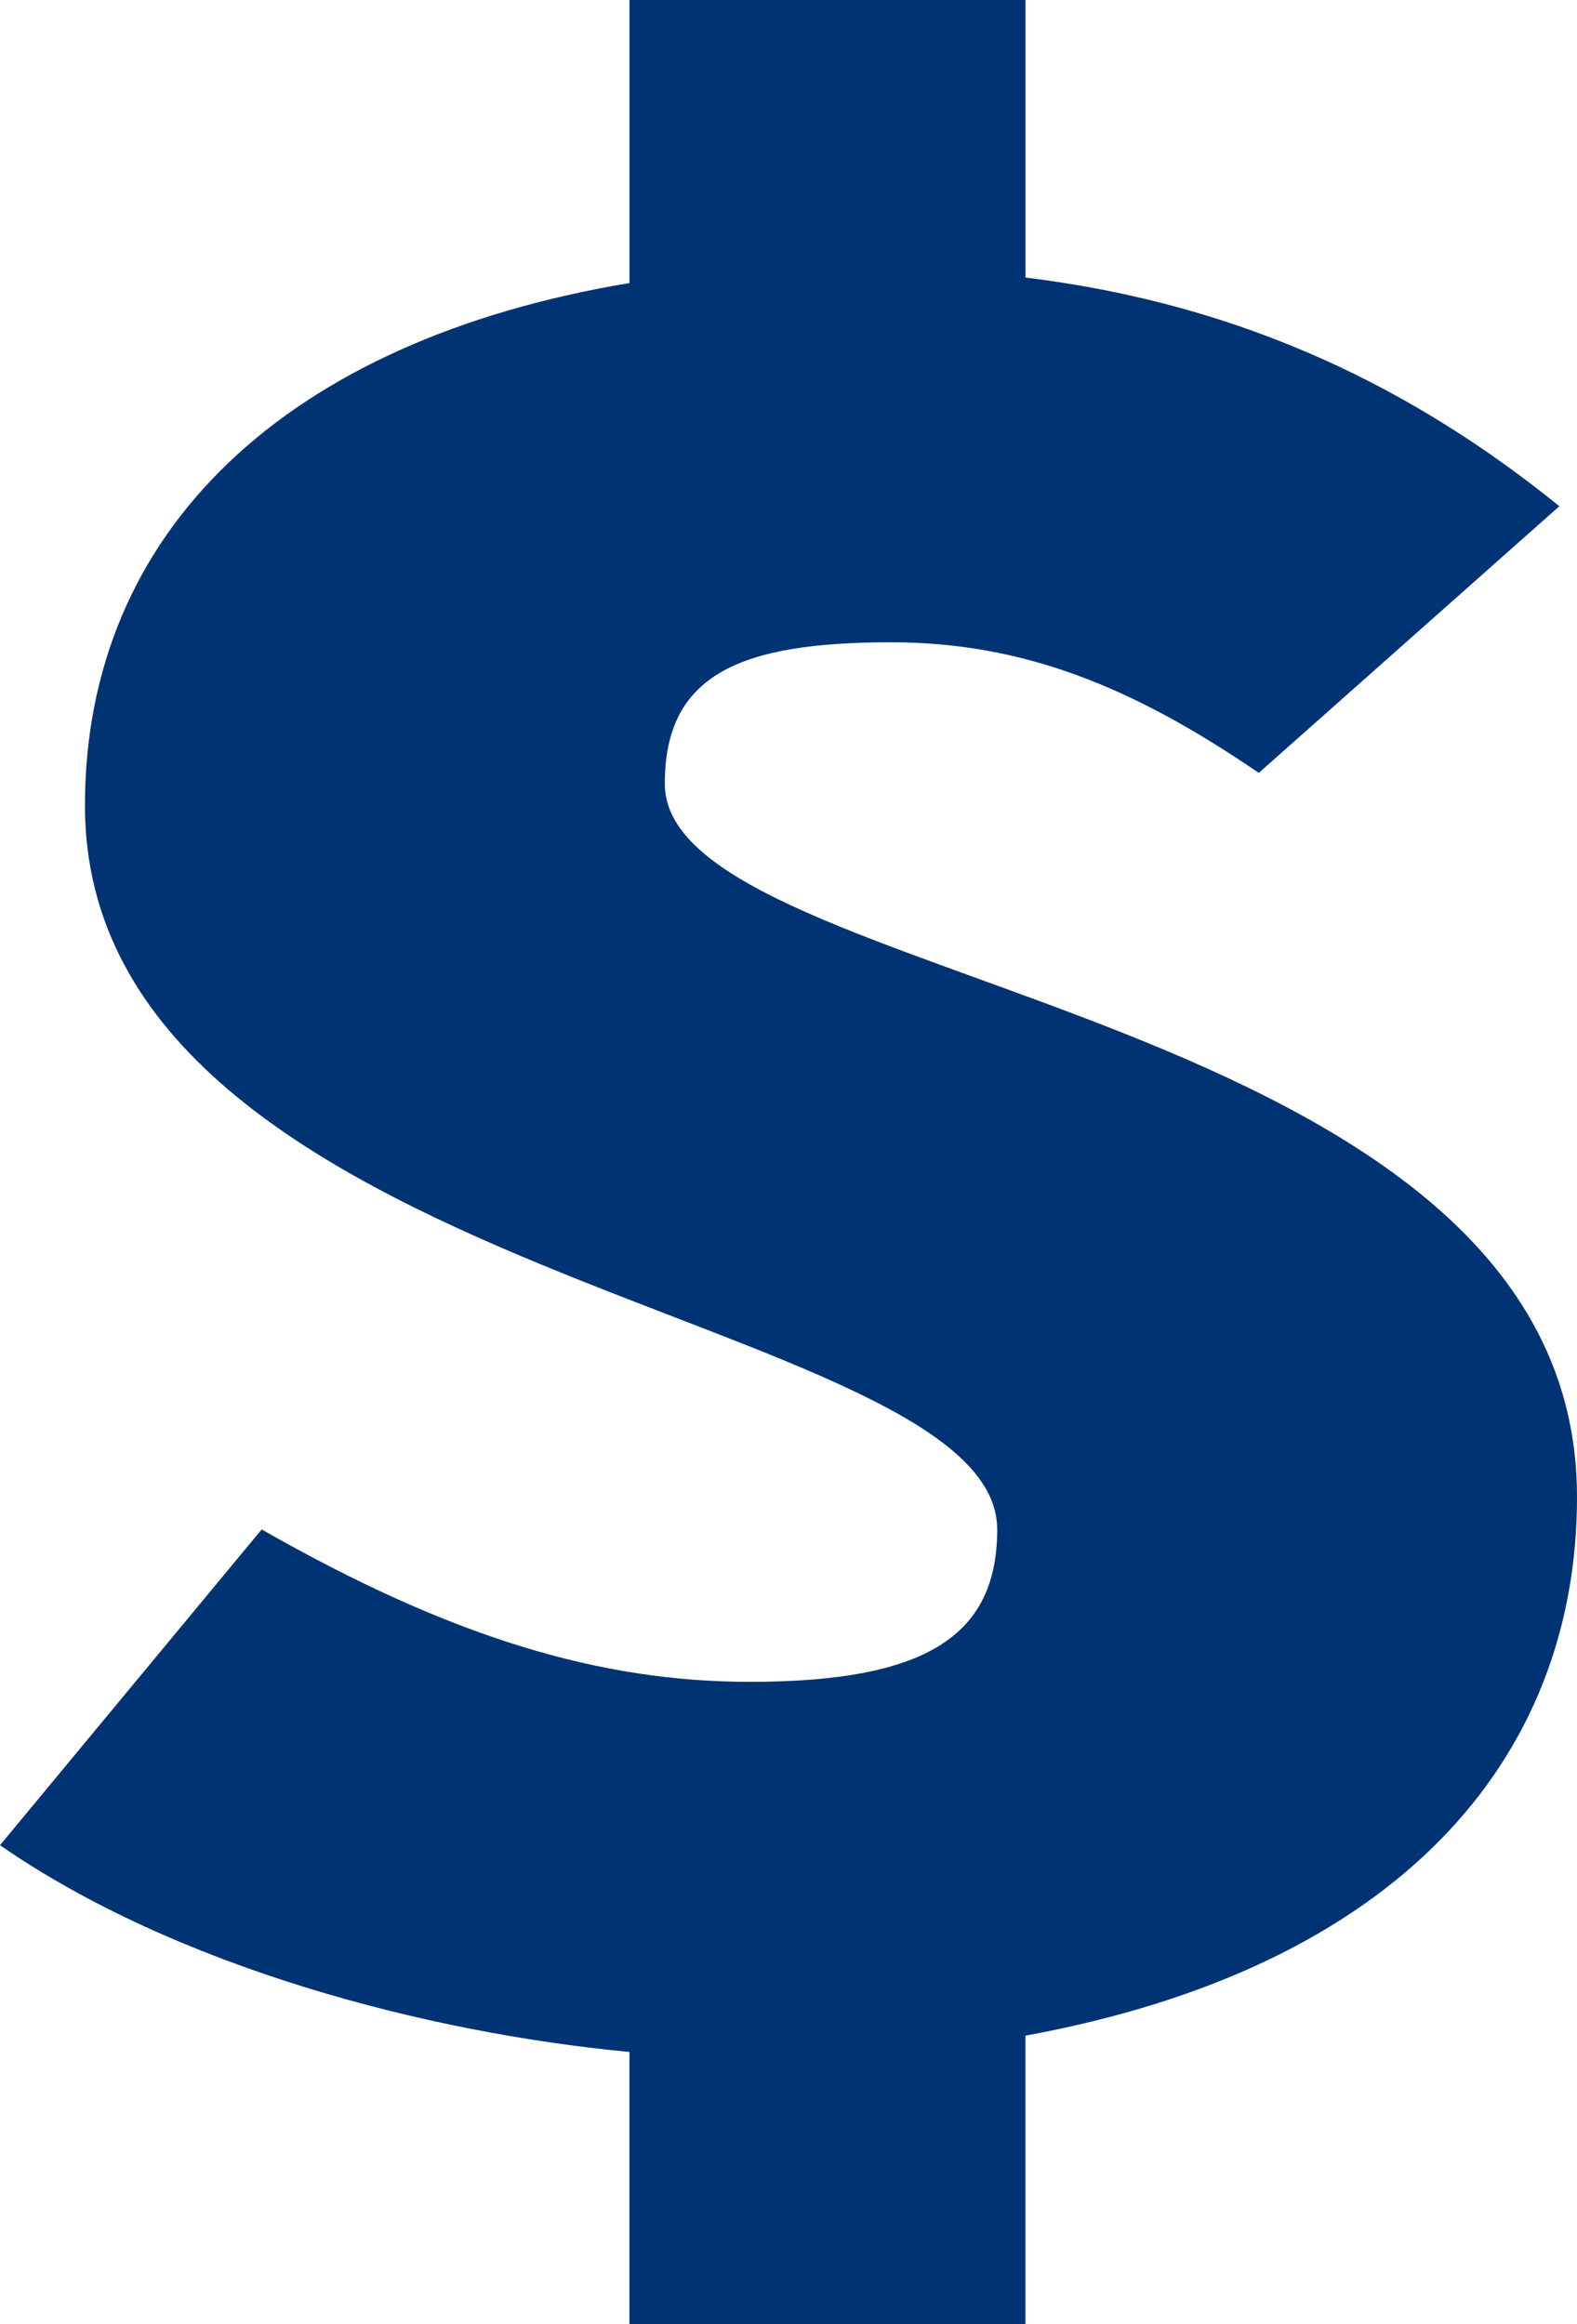 <?xml version="1.0" encoding="utf-8"?>
<!-- Generator: Adobe Illustrator 15.0.0, SVG Export Plug-In . SVG Version: 6.00 Build 0)  -->
<!DOCTYPE svg PUBLIC "-//W3C//DTD SVG 1.1//EN" "http://www.w3.org/Graphics/SVG/1.1/DTD/svg11.dtd">
<svg version="1.1" id="Layer_1" xmlns="http://www.w3.org/2000/svg" xmlns:xlink="http://www.w3.org/1999/xlink" x="0px" y="0px"
	 width="38px" height="56px" viewBox="0 0 38 56" enable-background="new 0 0 38 56" xml:space="preserve">
<path fill="#003373" d="M30.332,18.623c-3.067-2.098-5.708-3.147-8.86-3.147c-3.663,0-5.453,0.786-5.453,3.41
	c0,4.983,21.981,5.245,21.981,17.18c0,6.361-4.346,11.344-13.291,12.983V56h-9.542v-6.558C10.311,48.984,4.261,47.41,0,44.46
	l6.305-7.608c4.602,2.625,8.18,3.672,11.759,3.672c4.259,0,5.965-1.112,5.965-3.672c0-5.244-21.982-5.967-21.982-17.441
	c0-6.623,4.855-11.213,13.121-12.591V0h9.542v6.688c5.368,0.656,9.458,2.754,12.865,5.509L30.332,18.623z"/>
</svg>
